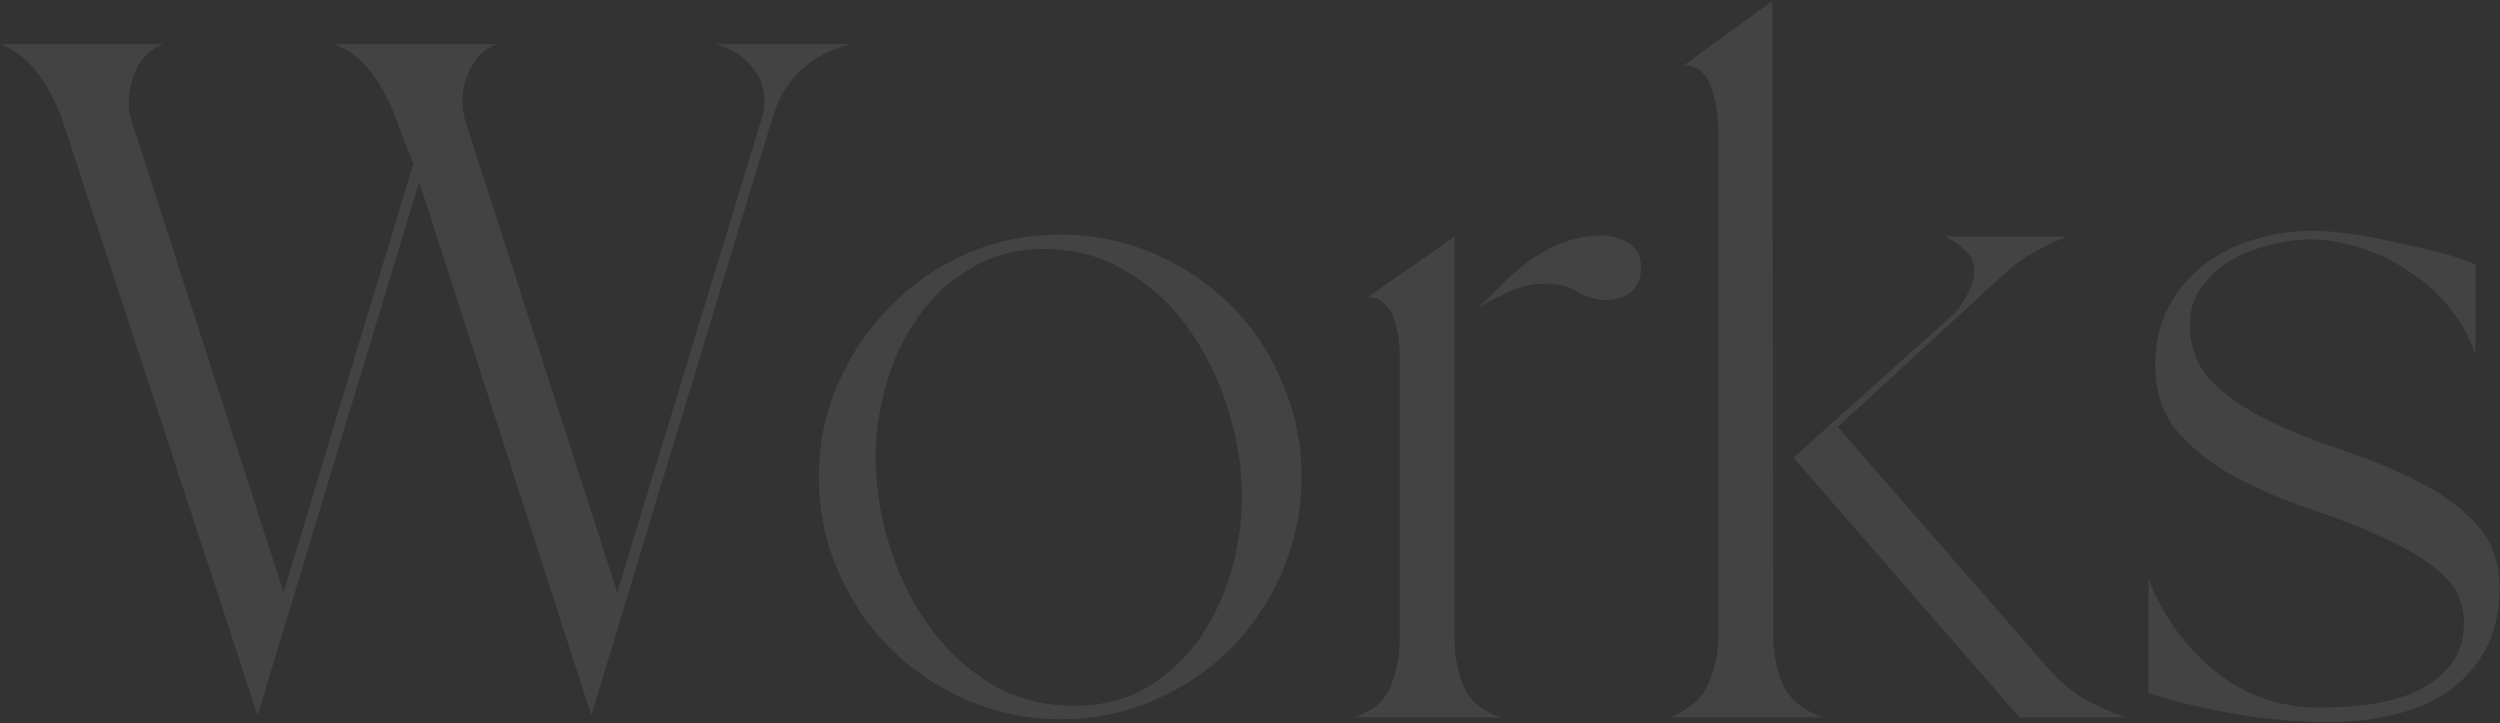 <svg width="1300" height="376" viewBox="0 0 1300 376" fill="none" xmlns="http://www.w3.org/2000/svg">
<rect x="0" y="0" width="1300" height="376" fill="#333333" stroke="none"/>
<path d="M0.461 23H84.961C78.961 25 74.461 29 71.461 35C68.461 41 66.961 47 66.961 53C66.961 54.667 67.128 56.667 67.461 59C67.794 61 68.294 62.833 68.961 64.5L147.461 308L214.961 85C212.628 79.333 210.294 73.5 207.961 67.5C205.961 61.167 203.461 55.167 200.461 49.5C197.461 43.5 193.794 38.167 189.461 33.5C185.128 28.833 179.961 25.333 173.961 23H258.461C252.461 25 247.961 29 244.961 35C241.961 40.667 240.461 46.5 240.461 52.5C240.461 56.833 241.128 60.833 242.461 64.5L320.961 308L395.961 62C396.961 59 397.461 55.667 397.461 52C397.461 44.667 394.794 38.333 389.461 33C384.461 27.667 378.628 24.333 371.961 23H442.461C421.128 28.333 407.461 41.333 401.461 62L307.461 372L217.961 94.5L133.961 372L32.961 64C30.294 55.667 26.294 47.667 20.961 40C15.961 32.333 9.128 26.667 0.461 23ZM425.812 248C425.812 230.667 429.146 214.5 435.813 199.5C442.479 184.167 451.479 170.833 462.813 159.5C474.146 147.833 487.313 138.667 502.313 132C517.646 125.333 533.979 122 551.313 122C568.646 122 584.979 125.333 600.313 132C615.646 138.667 628.979 147.667 640.313 159C651.646 170.333 660.479 183.667 666.813 199C673.479 214.333 676.813 230.667 676.813 248C676.813 265.333 673.479 281.667 666.813 297C660.479 312 651.646 325.333 640.313 337C628.979 348.333 615.646 357.333 600.313 364C585.313 370.667 569.146 374 551.813 374C534.479 374 518.146 370.667 502.813 364C487.479 357.333 474.146 348.333 462.813 337C451.479 325.667 442.479 312.333 435.813 297C429.146 281.667 425.812 265.333 425.812 248ZM455.313 238.5C455.313 252.833 457.646 267.667 462.313 283C466.979 298.333 473.646 312.167 482.313 324.5C490.979 336.833 501.646 347 514.313 355C527.313 363 541.979 367 558.313 367C572.979 367 585.646 363.833 596.313 357.5C607.313 350.833 616.479 342.333 623.813 332C631.146 321.333 636.646 309.667 640.313 297C643.979 284 645.813 271 645.813 258C645.813 243.333 643.479 228.5 638.813 213.5C634.146 198.167 627.479 184.333 618.813 172C610.146 159.333 599.313 149.167 586.313 141.5C573.646 133.5 559.146 129.5 542.813 129.5C528.479 129.5 515.813 132.833 504.813 139.5C493.813 145.833 484.646 154.333 477.313 165C469.979 175.333 464.479 187 460.813 200C457.146 212.667 455.313 225.5 455.313 238.5ZM703.863 373C713.53 370 719.863 364.833 722.863 357.5C726.197 349.833 727.863 341.333 727.863 332V185.5C727.863 182.833 727.697 179.833 727.363 176.5C727.03 172.833 726.197 169.333 724.863 166C723.863 162.667 722.197 160 719.863 158C717.863 155.667 715.03 154.5 711.363 154.5L756.363 123V332C756.363 341.333 758.03 349.833 761.363 357.5C764.697 364.833 771.03 370 780.363 373H703.863ZM803.863 147.5C797.53 147.5 791.363 148.833 785.363 151.5C779.697 153.833 774.197 156.667 768.863 160C773.53 155.333 778.03 150.833 782.363 146.5C787.03 142.167 791.863 138.167 796.863 134.5C802.197 130.833 807.697 128 813.363 126C819.363 123.667 825.863 122.5 832.863 122.5C837.863 122.5 842.53 123.833 846.863 126.5C851.197 129.167 853.363 133.333 853.363 139C853.363 144.667 851.53 149 847.863 152C844.53 154.667 840.197 156 834.863 156C830.197 156 825.53 154.667 820.863 152C816.197 149 810.53 147.5 803.863 147.5ZM868.102 373C878.102 369.333 884.768 363.667 888.102 356C891.768 348.333 893.602 339.5 893.602 329.5V67C893.602 64 893.268 60.667 892.602 57C892.268 53.333 891.435 49.833 890.102 46.5C889.102 42.833 887.435 39.833 885.102 37.5C882.768 35.167 879.602 34 875.602 34L921.602 0.5L922.102 329.5C922.102 339.5 923.768 348.333 927.102 356C930.768 363.667 937.602 369.333 947.602 373H868.102ZM1015.6 163.5C1018.27 161.167 1020.77 157.667 1023.1 153C1025.43 148.333 1026.6 144.333 1026.6 141C1026.6 136.333 1024.93 132.667 1021.6 130C1018.6 127 1015.27 124.667 1011.6 123H1074.6C1068.27 125.667 1062.43 128.5 1057.1 131.5C1052.1 134.167 1047.1 137.833 1042.1 142.5L955.602 222L1064.6 347C1070.27 353.667 1076.43 359 1083.1 363C1089.77 367 1097.27 370.333 1105.6 373H1050.1L932.602 238L1015.6 163.5ZM1117.23 301C1124.56 320 1136.06 336 1151.73 349C1167.4 361.667 1185.73 368 1206.73 368C1213.73 368 1221.56 367.5 1230.23 366.5C1238.9 365.5 1246.9 363.5 1254.23 360.5C1261.9 357.167 1268.23 352.667 1273.23 347C1278.56 341 1281.23 333.333 1281.23 324C1281.23 313.333 1277.23 304.667 1269.23 298C1261.23 291 1251.23 284.833 1239.23 279.5C1227.56 274.167 1214.73 269.167 1200.73 264.5C1187.06 259.833 1174.23 254.333 1162.23 248C1150.56 241.667 1140.73 234 1132.73 225C1124.73 215.667 1120.73 204 1120.73 190C1120.73 178.333 1123.06 168.167 1127.73 159.5C1132.4 150.833 1138.4 143.667 1145.73 138C1153.4 132 1162.23 127.5 1172.23 124.5C1182.23 121.5 1192.4 120 1202.73 120C1207.73 120 1214.06 120.5 1221.73 121.5C1229.4 122.5 1237.23 124 1245.23 126C1253.56 127.667 1261.56 129.5 1269.23 131.5C1276.9 133.5 1282.9 135.5 1287.23 137.5V184.5C1284.23 175.5 1279.73 167.333 1273.73 160C1268.06 152.667 1261.23 146.5 1253.23 141.5C1245.56 136.167 1237.06 132 1227.73 129C1218.73 126 1209.73 124.5 1200.73 124.5C1194.4 124.5 1187.56 125.5 1180.23 127.5C1172.9 129.167 1166.06 131.833 1159.73 135.5C1153.73 139.167 1148.73 143.833 1144.73 149.5C1140.73 154.833 1138.73 161.333 1138.73 169C1138.73 181 1142.73 191 1150.73 199C1158.73 206.667 1168.56 213.333 1180.23 219C1192.23 224.667 1205.23 229.833 1219.23 234.5C1233.23 239.167 1246.06 244.5 1257.73 250.5C1269.73 256.5 1279.73 263.833 1287.73 272.5C1295.73 281.167 1299.73 292.333 1299.73 306C1299.73 319 1297.06 330 1291.73 339C1286.73 347.667 1280.06 354.833 1271.73 360.5C1263.4 365.833 1253.9 369.667 1243.23 372C1232.56 374.333 1221.73 375.5 1210.73 375.5C1196.06 375.5 1180.23 374.167 1163.23 371.5C1146.56 368.5 1131.23 364.833 1117.23 360.5V301Z" fill="white" fill-opacity="0.08"/>
</svg>

